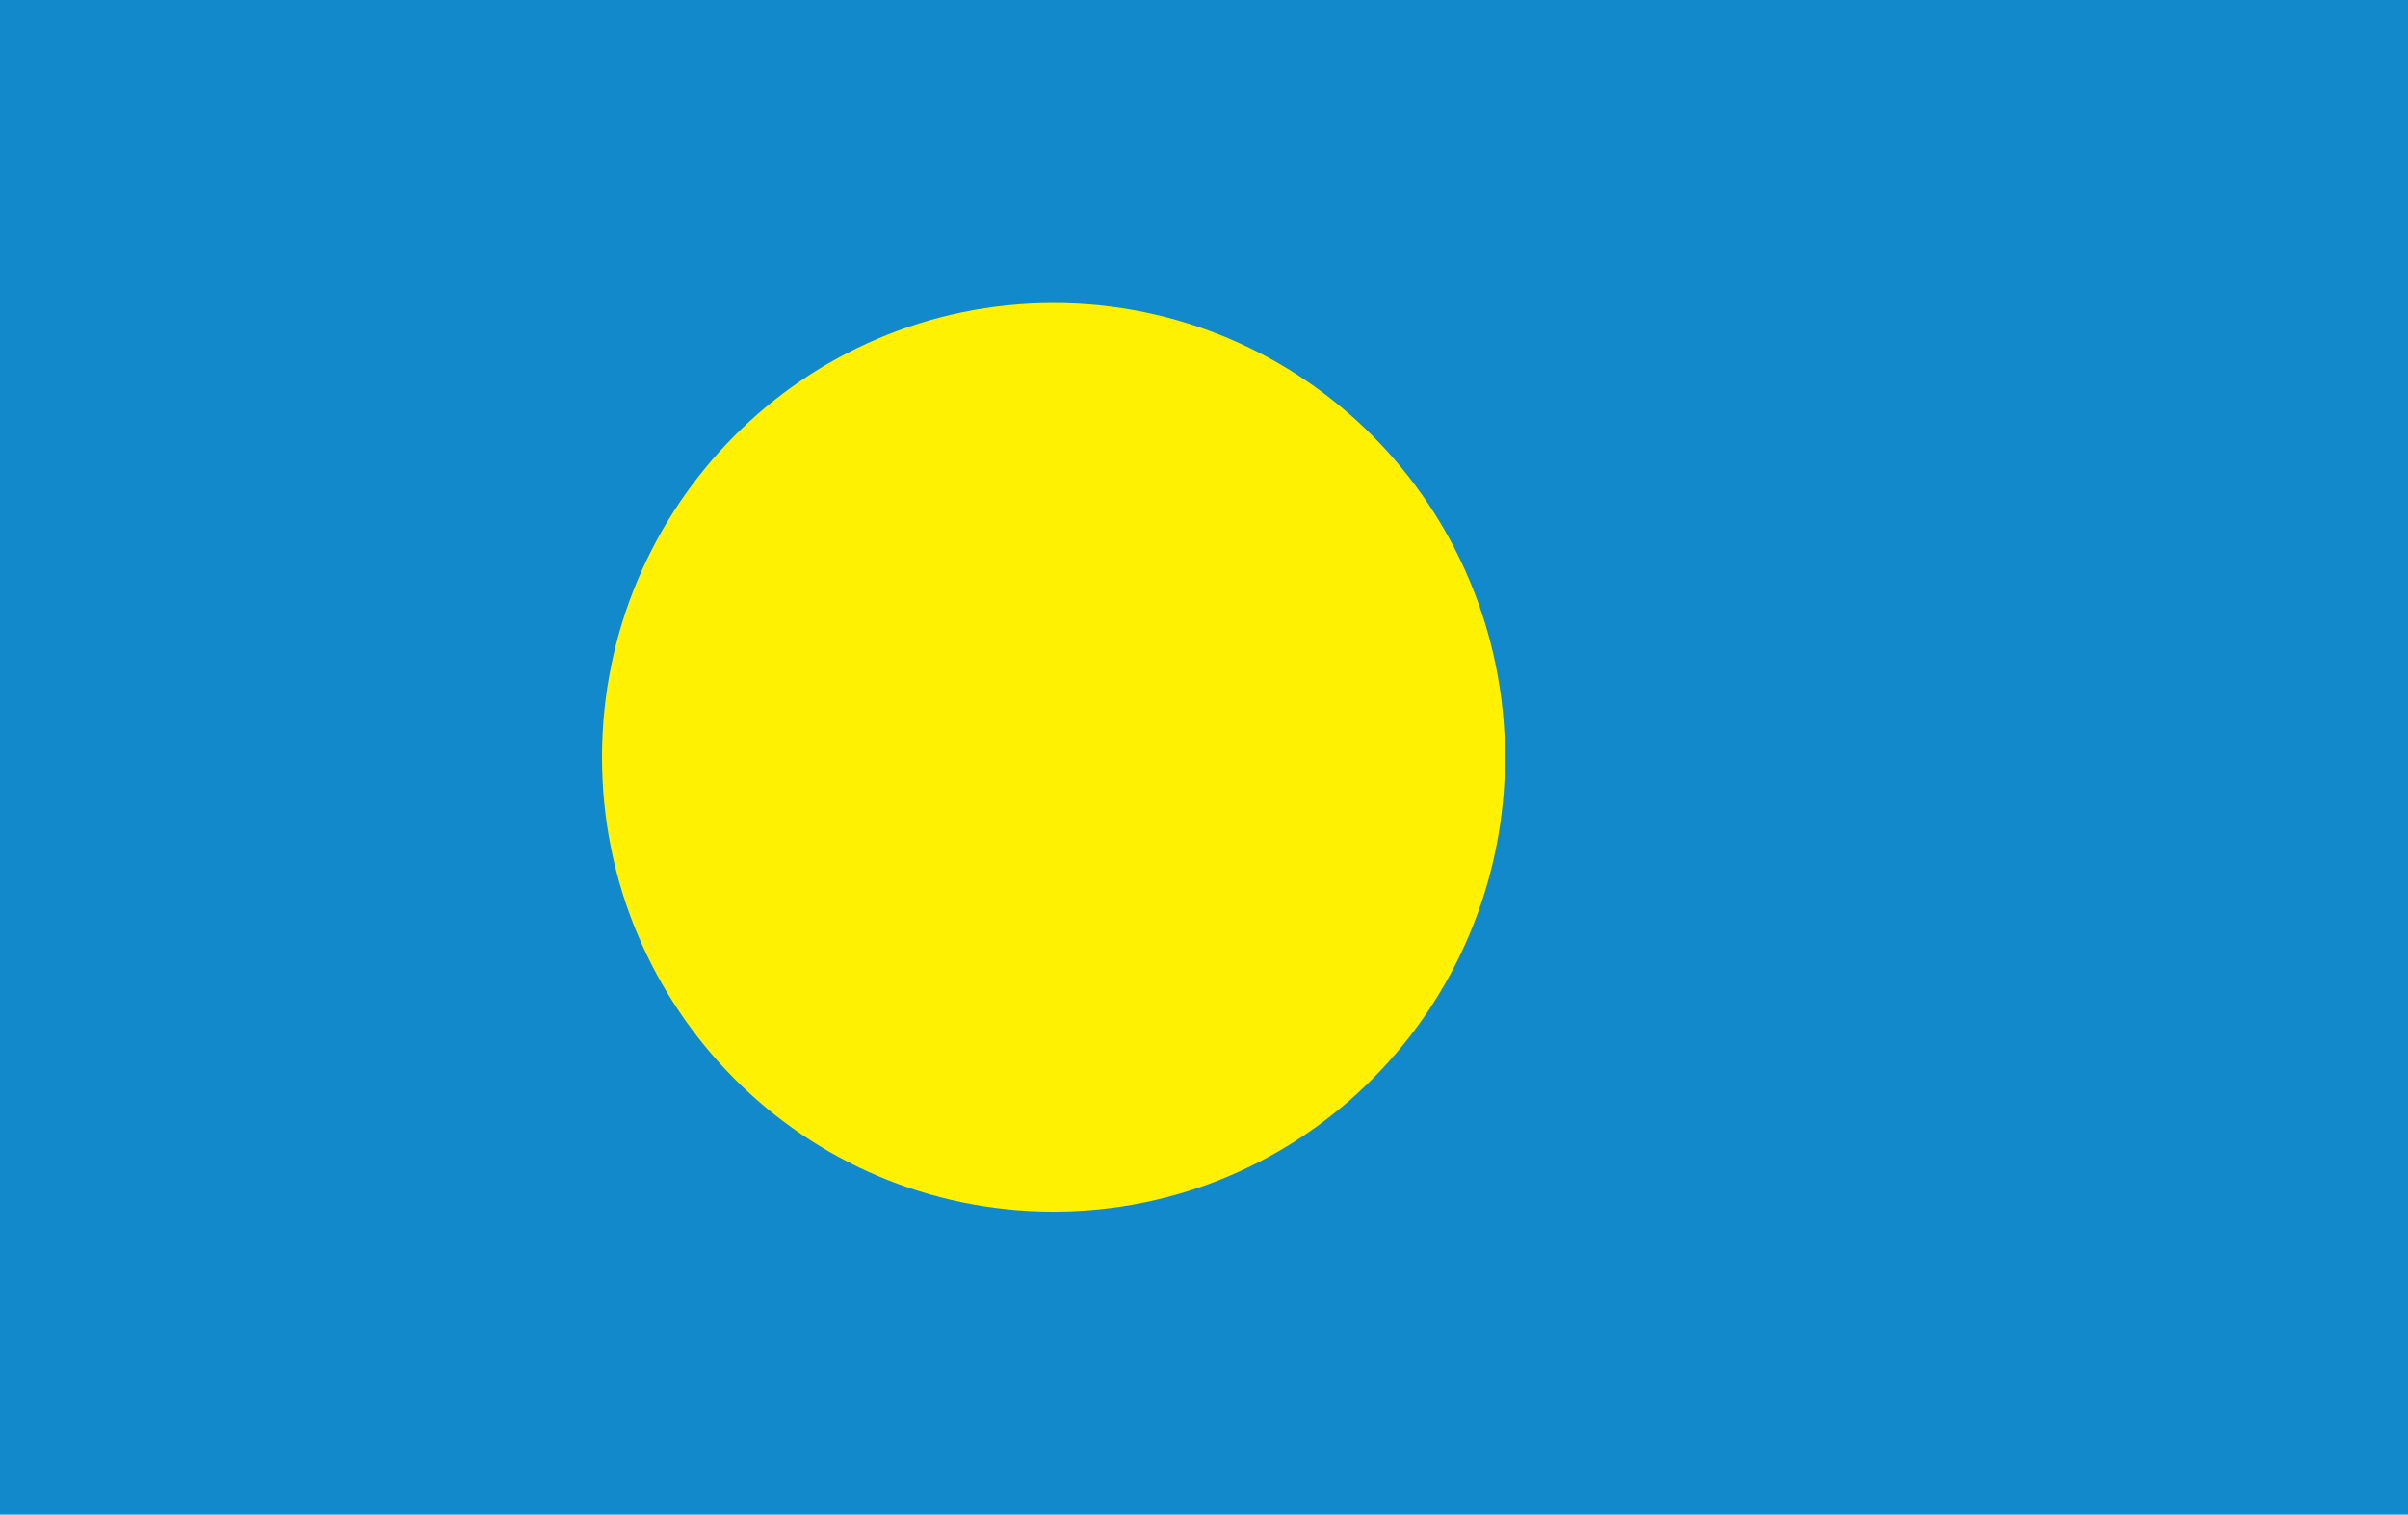 <?xml version="1.0" encoding="UTF-8"?>
<svg xmlns="http://www.w3.org/2000/svg" xmlns:xlink="http://www.w3.org/1999/xlink" width="62px" height="39px" viewBox="0 0 62 39" version="1.1">
<g id="surface1">
<rect x="0" y="0" width="62" height="39" style="fill:rgb(7.059%,53.725%,79.216%);fill-opacity:1;stroke:none;"/>
<path style=" stroke:none;fill-rule:nonzero;fill:rgb(100%,94.51%,0.392%);fill-opacity:1;" d="M 38.75 19.5 C 38.75 13.039 33.547 7.801 27.125 7.801 C 20.703 7.801 15.5 13.039 15.5 19.5 C 15.5 25.961 20.703 31.199 27.125 31.199 C 33.547 31.199 38.75 25.961 38.75 19.5 Z M 38.75 19.5 "/>
</g>
</svg>
